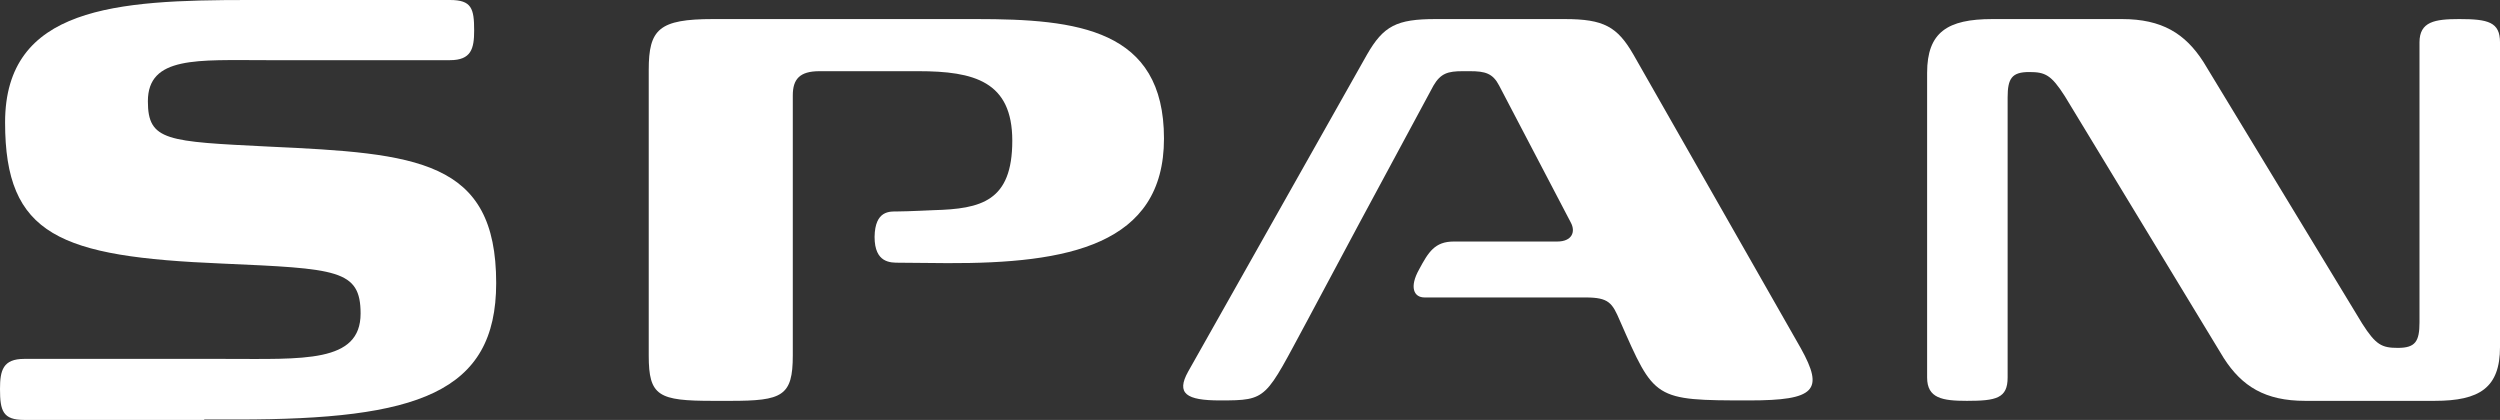 <?xml version="1.0" encoding="utf-8"?>
<!-- Generator: Adobe Illustrator 26.0.3, SVG Export Plug-In . SVG Version: 6.00 Build 0)  -->
<svg version="1.1" id="Layer_1" xmlns="http://www.w3.org/2000/svg" xmlns:xlink="http://www.w3.org/1999/xlink" x="0px" y="0px"
	 viewBox="0 0 590 99.1" style="enable-background:new 0 0 590 99.1;" xml:space="preserve">
<rect x="0" y="0" width="590" height="99.1" fill="#333333" stroke="none"/>
<style type="text/css">
	.st0{fill-rule:evenodd;clip-rule:evenodd;fill:#FFFFFF;}
</style>
<path class="st0" d="M48.2,99.1H5.7C0.7,99.1,0,97,0,91.8c0-4.4,0.7-7.1,5.7-7.1h42.5l4.9,0c18.4,0,32,1,32-10.7
	c0-10.4-5.6-10.6-32.7-11.8C14.1,60.6,1.2,55.6,1.2,28.9C1.2,1.6,27.5,0,58.5,0h5.2h42.5c5.1,0,5.7,2,5.7,7.2c0,4.3-0.7,7-5.7,7
	H63.7l-0.8,0c-16.3,0-28-1-28,9.7c0,9.4,4.5,9.5,28.6,10.7c34.9,1.6,53.6,3.1,53.6,32.2c0,26-18.7,32.2-61,32.2H48.2z"/>
<path class="st0" d="M211.9,49.9c2.1,0,8.4-0.3,8.4-0.3c11.3-0.3,18.6-2.1,18.6-16.4c0-14-9-16.4-22.2-16.4h-23.3
	c-4.7,0-6.3,1.9-6.3,5.7v23v5.8v32.6c0,9.6-2.5,10.7-14.7,10.7h-4.1c-12.9,0-15.2-1.1-15.2-10.7V16.5c0-9.6,2.4-12,15.2-12h62.1
	c23.8,0,44.3,2.3,44.3,28.2c0,25.2-22.8,29.5-51.1,29.4c0,0-8.8-0.1-11.4-0.1c-2,0-5.8,0.1-5.8-6.1C206.5,49.6,210,49.9,211.9,49.9"
	/>
<path class="st0" d="M374.2,70.2h-38c-2.6,0-3.6-2.5-1.3-6.6c2.2-4.1,3.7-6.6,8.2-6.6h24.4h0c3.5,0,4.4-2.3,3.2-4.5l-16.9-32.3
	c-1.5-2.9-3.3-3.4-6.9-3.4h-1.7c-3.5,0-5.2,0.5-6.9,3.4l-17.4,32.3l-12.4,23.2c-10,18.5-9.2,18.8-20.6,18.8c-7.9,0-10.4-1.6-7.5-6.8
	l42.2-74.8c3.9-6.8,7-8.4,16.2-8.4h30.5c9.2,0,12.4,1.8,16.2,8.4l39.5,69.3c5.5,9.9,3.5,12.3-12.2,12.3c-22.6,0-22.3-0.2-30.5-18.8
	C380.5,71.5,379.7,70.2,374.2,70.2"/>
<path class="st0" d="M557.5,76.4c3.2,5,4.6,5.7,8.4,5.7c4.1,0,5.1-1.5,5.1-6V10c0-4.9,3.6-5.5,9.4-5.5c6.8,0,9.6,0.7,9.6,5.5v71.9
	c0,9.6-4.8,12.7-15.4,12.7H544c-9.4,0-14.9-3.4-19.2-10.1l-37.5-61.8c-3.2-5-4.6-5.7-8.4-5.7c-4.1,0-5.1,1.5-5.1,6v66.1
	c0,4.9-2.7,5.5-9.6,5.5c-5.8,0-9.4-0.6-9.4-5.5V17.2c0-9.6,4.8-12.7,15.4-12.7h30.6c9.4,0,14.9,3.4,19.2,10.1L557.5,76.4z"/>
</svg>
